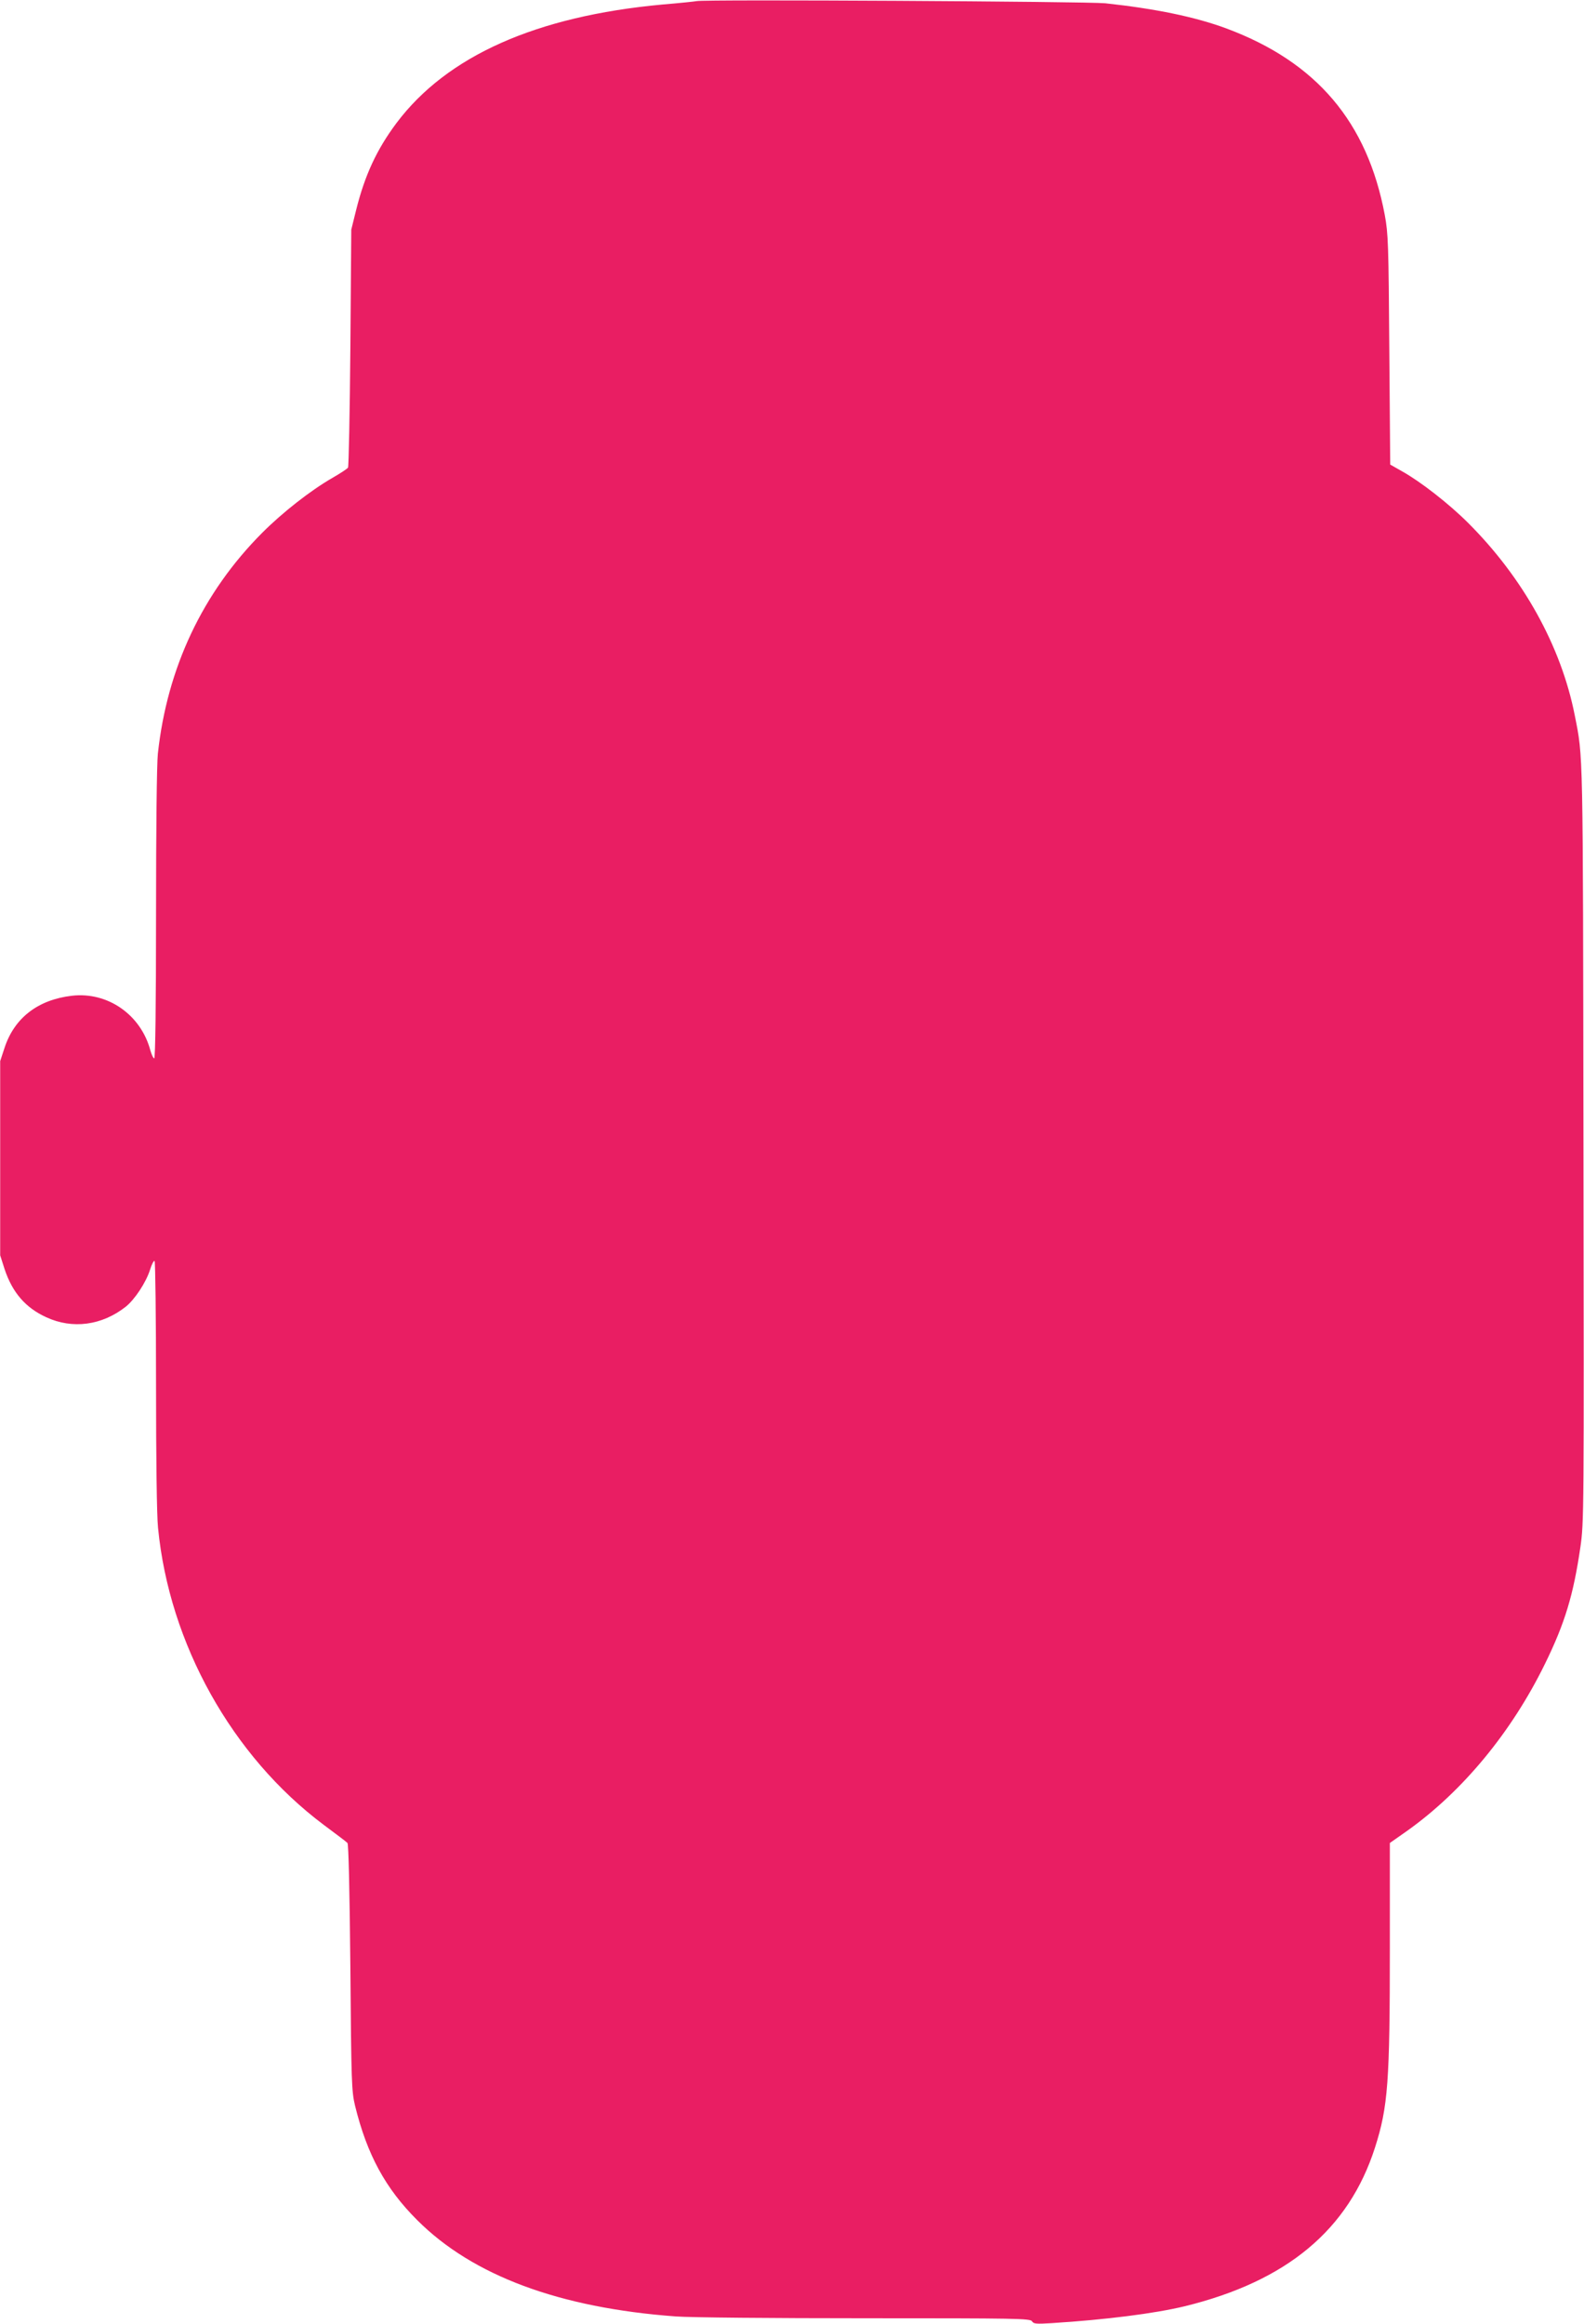 <?xml version="1.0" standalone="no"?>
<!DOCTYPE svg PUBLIC "-//W3C//DTD SVG 20010904//EN"
 "http://www.w3.org/TR/2001/REC-SVG-20010904/DTD/svg10.dtd">
<svg version="1.0" xmlns="http://www.w3.org/2000/svg"
 width="873pt" height="1280pt" viewBox="0 0 873 1280"
 preserveAspectRatio="xMidYMid meet">
<g transform="translate(0,1280) scale(0.1,-0.1)"
fill="#e91e63" stroke="none">
<path d="M3840 12794 c-8 -2 -94 -11 -190 -19 -695 -64 -1187 -283 -1465 -653
-109 -146 -175 -288 -223 -482 l-26 -105 -5 -650 c-3 -357 -9 -655 -13 -661
-4 -6 -43 -32 -87 -57 -121 -70 -273 -189 -386 -302 -328 -329 -524 -744 -575
-1217 -6 -58 -10 -413 -10 -888 0 -499 -4 -790 -10 -790 -5 0 -14 19 -21 43
-52 197 -235 325 -433 302 -187 -22 -317 -122 -371 -287 l-24 -73 0 -535 0
-535 24 -75 c43 -130 116 -214 230 -266 145 -67 307 -45 438 58 50 40 112 134
134 204 9 29 20 51 25 48 4 -3 8 -310 8 -683 0 -403 4 -722 11 -787 62 -638
407 -1257 913 -1636 67 -50 126 -94 131 -100 6 -6 12 -255 16 -686 5 -640 7
-682 26 -762 66 -268 167 -455 343 -630 305 -305 783 -483 1425 -530 80 -6
531 -10 1047 -10 833 0 908 -1 916 -17 8 -14 23 -15 108 -10 298 19 567 53
733 93 564 138 904 422 1049 874 72 225 82 361 82 1106 l0 572 94 66 c307 218
577 545 761 921 110 224 157 381 195 642 20 138 20 175 17 2229 -3 2196 -1
2117 -48 2354 -75 381 -285 758 -588 1060 -105 105 -263 228 -364 284 l-65 37
-5 632 c-4 584 -6 640 -25 743 -96 512 -376 842 -872 1027 -172 64 -391 109
-668 139 -98 10 -2212 22 -2252 12z"/>
</g>
</svg>

